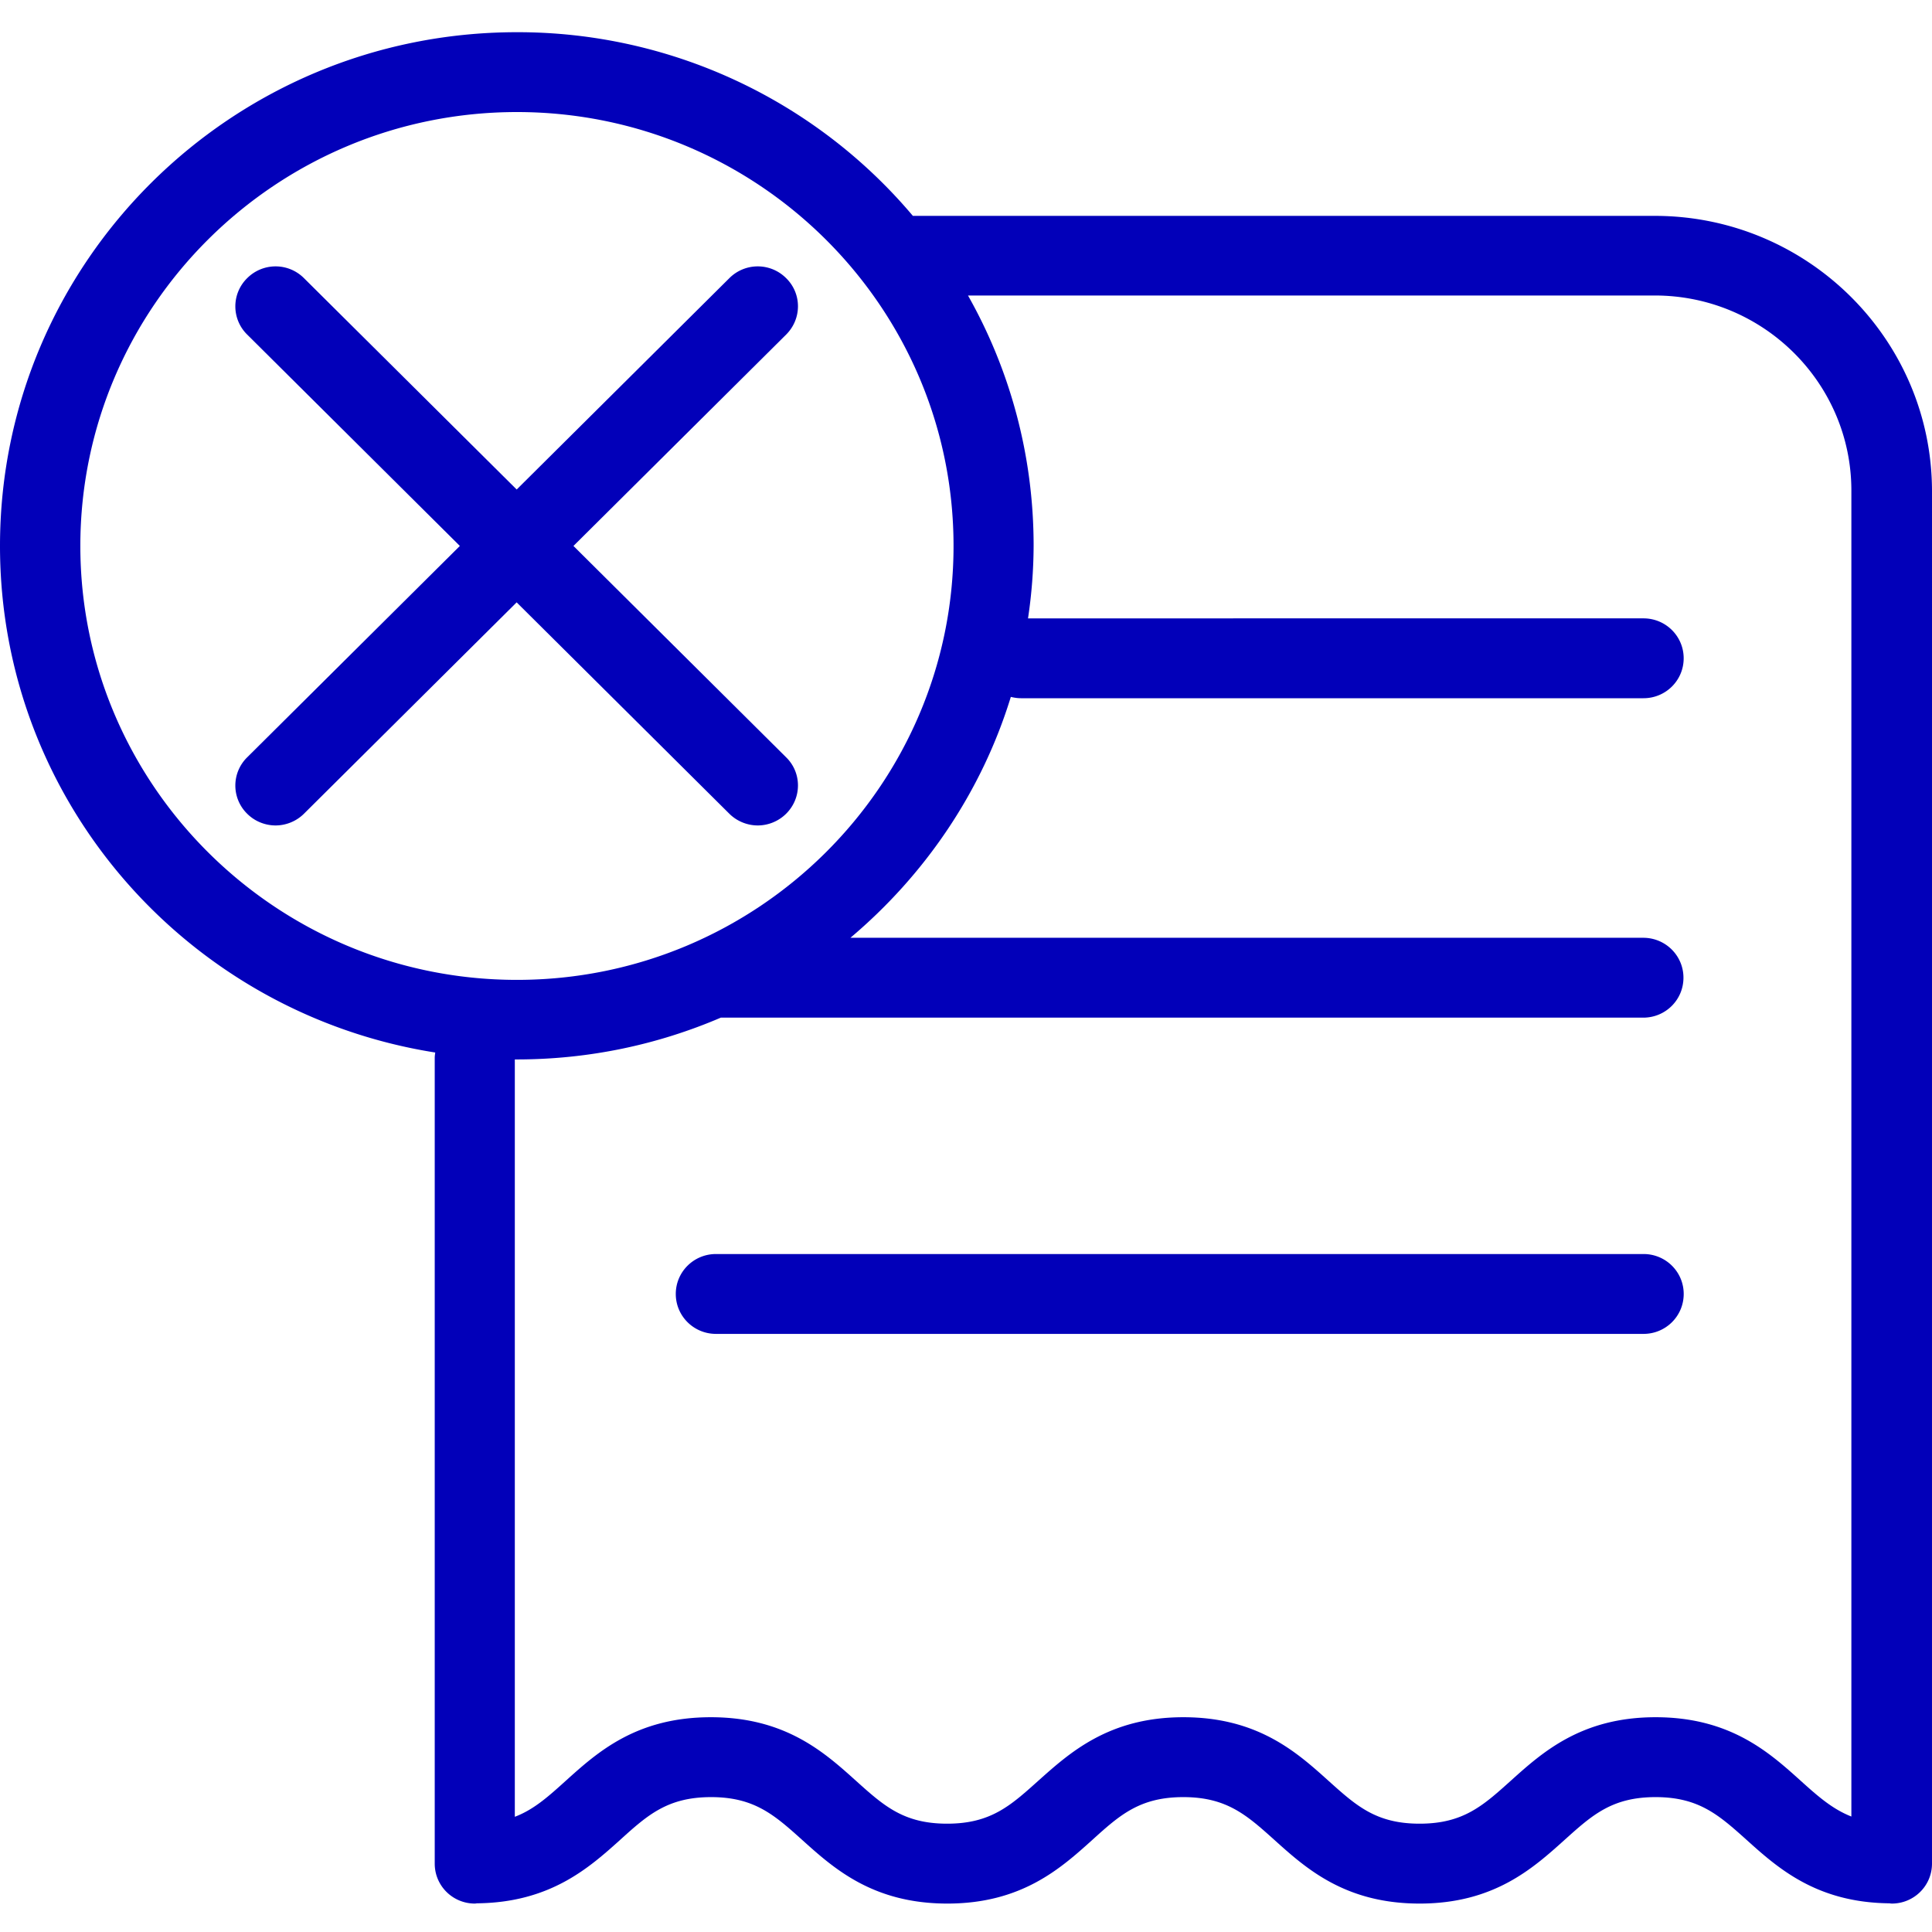 <svg width="60" height="60" fill="none" xmlns="http://www.w3.org/2000/svg"><path d="M51.39 6.704H28.35A16.048 16.048 0 0016.054 1C7.187 1 0 8.143 0 16.955c0 7.953 5.856 14.525 13.517 15.732-.008.058-.016.108-.016.166v25.024c0 .686.557 1.24 1.247 1.24.025 0 .05-.008.075-.008 2.263-.025 3.469-1.1 4.434-1.968.857-.777 1.48-1.33 2.828-1.33 1.348 0 1.972.561 2.828 1.33.974.876 2.188 1.976 4.509 1.976 2.312 0 3.527-1.1 4.5-1.976.857-.777 1.48-1.33 2.828-1.33 1.348 0 1.972.561 2.828 1.33.974.876 2.188 1.976 4.51 1.976 2.312 0 3.526-1.1 4.5-1.976.856-.769 1.472-1.33 2.828-1.33 1.347 0 1.97.561 2.828 1.33.965.868 2.163 1.943 4.425 1.968.025 0 .05.008.083.008.69 0 1.248-.554 1.248-1.24V15.244c-.008-4.712-3.868-8.54-8.61-8.54zM2.495 16.955c0-7.432 6.081-13.475 13.56-13.475 7.477 0 13.558 6.043 13.558 13.475 0 7.432-6.08 13.476-13.559 13.476-7.478 0-13.559-6.052-13.559-13.476zm48.92 36.375c-2.312 0-3.526 1.1-4.5 1.976-.856.769-1.472 1.33-2.828 1.33-1.356 0-1.971-.561-2.828-1.33-.973-.876-2.188-1.976-4.509-1.976-2.312 0-3.527 1.1-4.508 1.976-.857.769-1.473 1.33-2.828 1.33-1.356 0-1.972-.561-2.829-1.33-.973-.876-2.187-1.976-4.508-1.976s-3.527 1.091-4.509 1.976c-.54.488-.99.893-1.58 1.116v-23.52h.058c2.254 0 4.392-.463 6.339-1.298h28.648c.69 0 1.248-.553 1.248-1.24 0-.686-.558-1.24-1.248-1.24H26.41c2.312-1.95 4.076-4.53 4.982-7.481.1.024.208.041.316.041h19.332c.69 0 1.248-.554 1.248-1.24 0-.686-.557-1.24-1.248-1.24H31.926a15.5 15.5 0 00.174-2.257c0-2.819-.74-5.473-2.038-7.77h21.329c3.369 0 6.105 2.719 6.105 6.059v41.178c-.59-.232-1.04-.629-1.58-1.116-.973-.877-2.188-1.968-4.5-1.968z" fill="#0200B9"/><path d="M22.65 25.271c.242.24.566.364.882.364.317 0 .64-.124.882-.364.49-.487.49-1.273 0-1.752l-6.605-6.564 6.605-6.564c.49-.488.49-1.273 0-1.753a1.246 1.246 0 00-1.763 0l-6.605 6.564L9.44 8.638a1.246 1.246 0 00-1.763 0 1.227 1.227 0 000 1.753l6.604 6.564-6.604 6.564a1.227 1.227 0 000 1.753c.24.24.565.363.881.363.316 0 .64-.124.882-.364l6.605-6.564 6.605 6.564zM51.041 38.945H22.235c-.69 0-1.248.554-1.248 1.24 0 .686.558 1.24 1.248 1.24h28.806c.69 0 1.248-.553 1.248-1.24 0-.686-.557-1.24-1.248-1.24z" fill="#0200B9"/></svg>